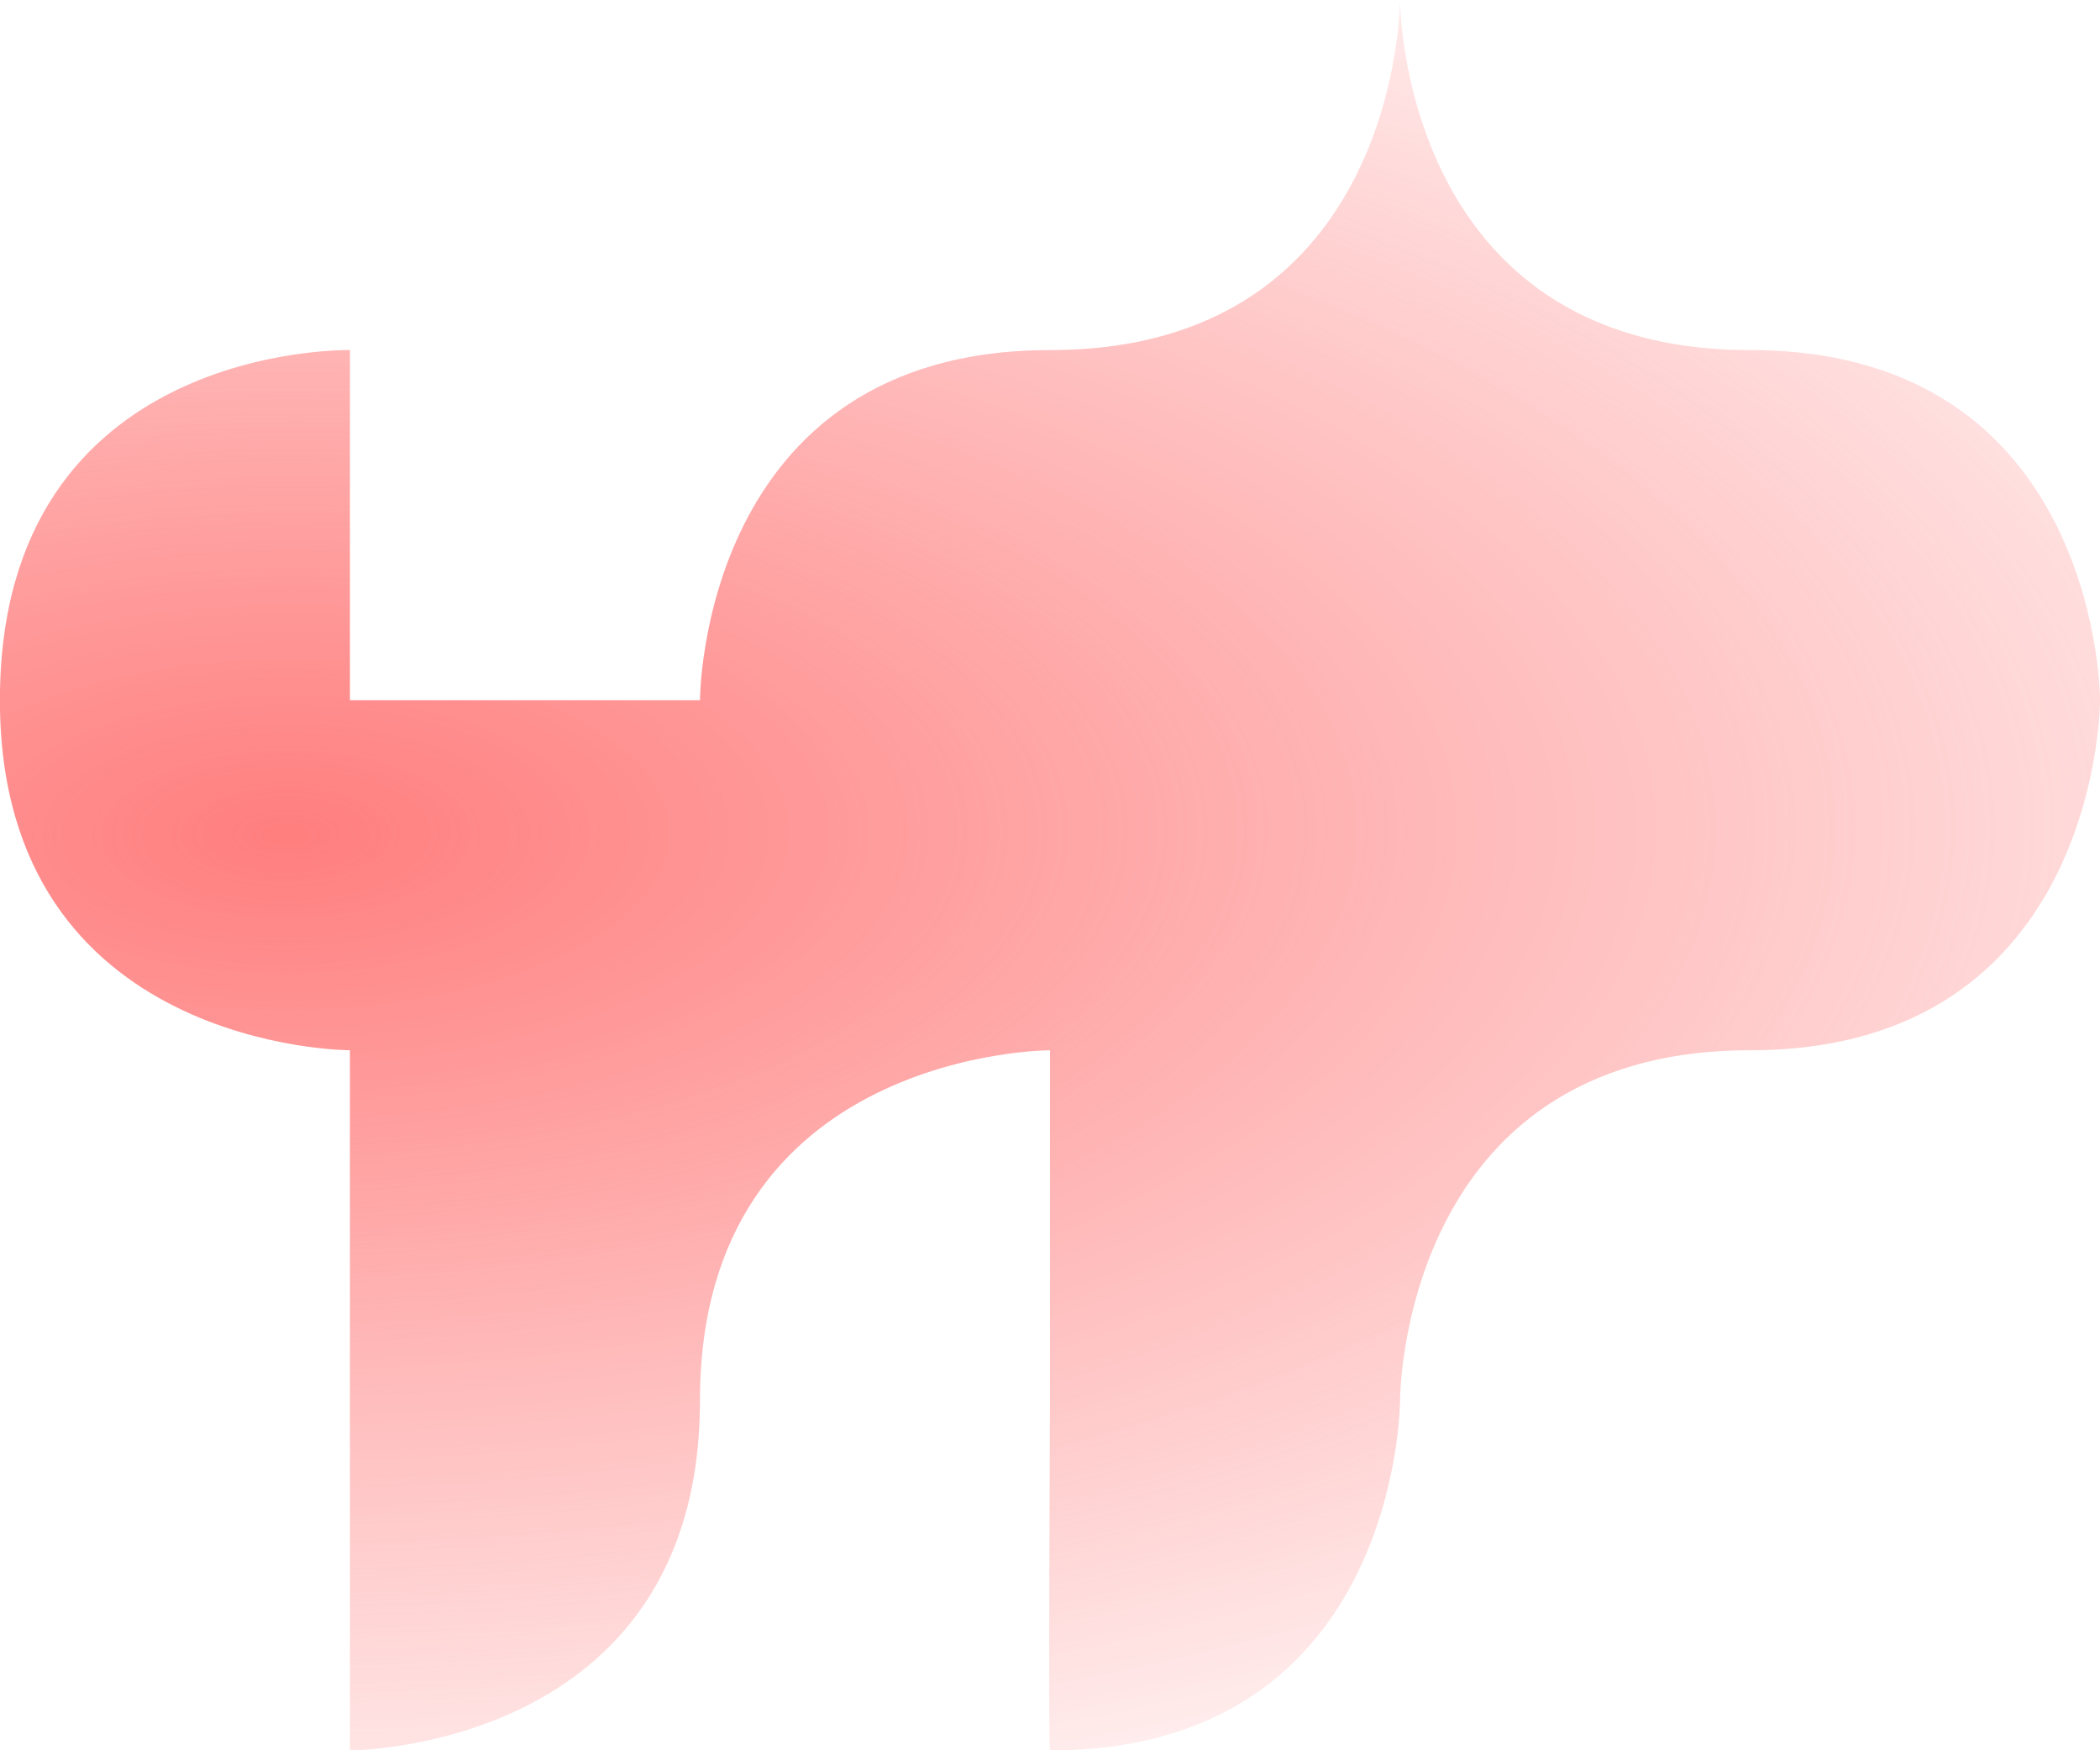 <?xml version="1.0" encoding="UTF-8" standalone="no"?>
<!-- Created with Inkscape (http://www.inkscape.org/) -->

<svg
   width="23.812mm"
   height="19.844mm"
   viewBox="0 0 23.812 19.844"
   version="1.1"
   id="svg4414"
   inkscape:version="1.1 (c4e8f9e, 2021-05-24)"
   sodipodi:docname="14.svg"
   xmlns:inkscape="http://www.inkscape.org/namespaces/inkscape"
   xmlns:sodipodi="http://sodipodi.sourceforge.net/DTD/sodipodi-0.dtd"
   xmlns:xlink="http://www.w3.org/1999/xlink"
   xmlns="http://www.w3.org/2000/svg"
   xmlns:svg="http://www.w3.org/2000/svg">
  <sodipodi:namedview
     id="namedview4416"
     pagecolor="#ffffff"
     bordercolor="#666666"
     borderopacity="1.0"
     inkscape:pageshadow="2"
     inkscape:pageopacity="0.0"
     inkscape:pagecheckerboard="0"
     inkscape:document-units="mm"
     showgrid="false"
     inkscape:zoom="9.421661"
     inkscape:cx="59.649779"
     inkscape:cy="32.796765"
     inkscape:window-width="1920"
     inkscape:window-height="1048"
     inkscape:window-x="368"
     inkscape:window-y="1440"
     inkscape:window-maximized="1"
     inkscape:current-layer="layer1" />
  <defs
     id="defs4411">
    <radialGradient
       inkscape:collect="always"
       xlink:href="#linearGradient15586"
       id="radialGradient7867-8-3-4-9-6-9"
       cx="-188.484"
       cy="150.893"
       fx="-188.484"
       fy="150.893"
       r="11.906"
       gradientTransform="matrix(2.421,-0.012,0.005,1.106,528.79,-117.337)"
       gradientUnits="userSpaceOnUse" />
    <linearGradient
       inkscape:collect="always"
       id="linearGradient15586">
      <stop
         style="stop-color:#ff7e7e;stop-opacity:1;"
         offset="0"
         id="stop15582" />
      <stop
         style="stop-color:#ff7e7e;stop-opacity:0;"
         offset="1"
         id="stop15584" />
    </linearGradient>
  </defs>
  <g
     inkscape:label="Layer 1"
     inkscape:groupmode="layer"
     id="layer1"
     transform="translate(-69.986,-42.354)">
    <path
       style="fill:url(#radialGradient7867-8-3-4-9-6-9);fill-opacity:1;stroke:none;stroke-width:0.265px;stroke-linecap:butt;stroke-linejoin:miter;stroke-opacity:1"
       d="m 73.954,46.323 v 3.969 h 3.969 c 0,0 0,-3.969 3.969,-3.969 3.969,0 3.969,-3.969 3.969,-3.969 0,0 0,3.969 3.969,3.969 3.969,0 3.969,3.969 3.969,3.969 0,0 0,3.969 -3.969,3.969 -3.969,0 -3.969,3.969 -3.969,3.969 0,0 0,3.969 -3.969,3.969 -0.021,0 0,-3.969 0,-3.969 v -3.969 c 0,0 -3.969,0 -3.969,3.969 0,3.969 -3.969,3.969 -3.969,3.969 v -7.938 c 0,0 -3.969,5e-5 -3.969,-3.969 -2e-5,-4.061 3.969,-3.969 3.969,-3.969 z"
       id="path1104-1-7-7-4-5-4-7"
       sodipodi:nodetypes="cccscscscsccsccsc"
       inkscape:export-filename="/home/frugal/Documents/Proyectos/neighborhoods/site/bg-shapes/13.png"
       inkscape:export-xdpi="600"
       inkscape:export-ydpi="600" />
  </g>
</svg>
